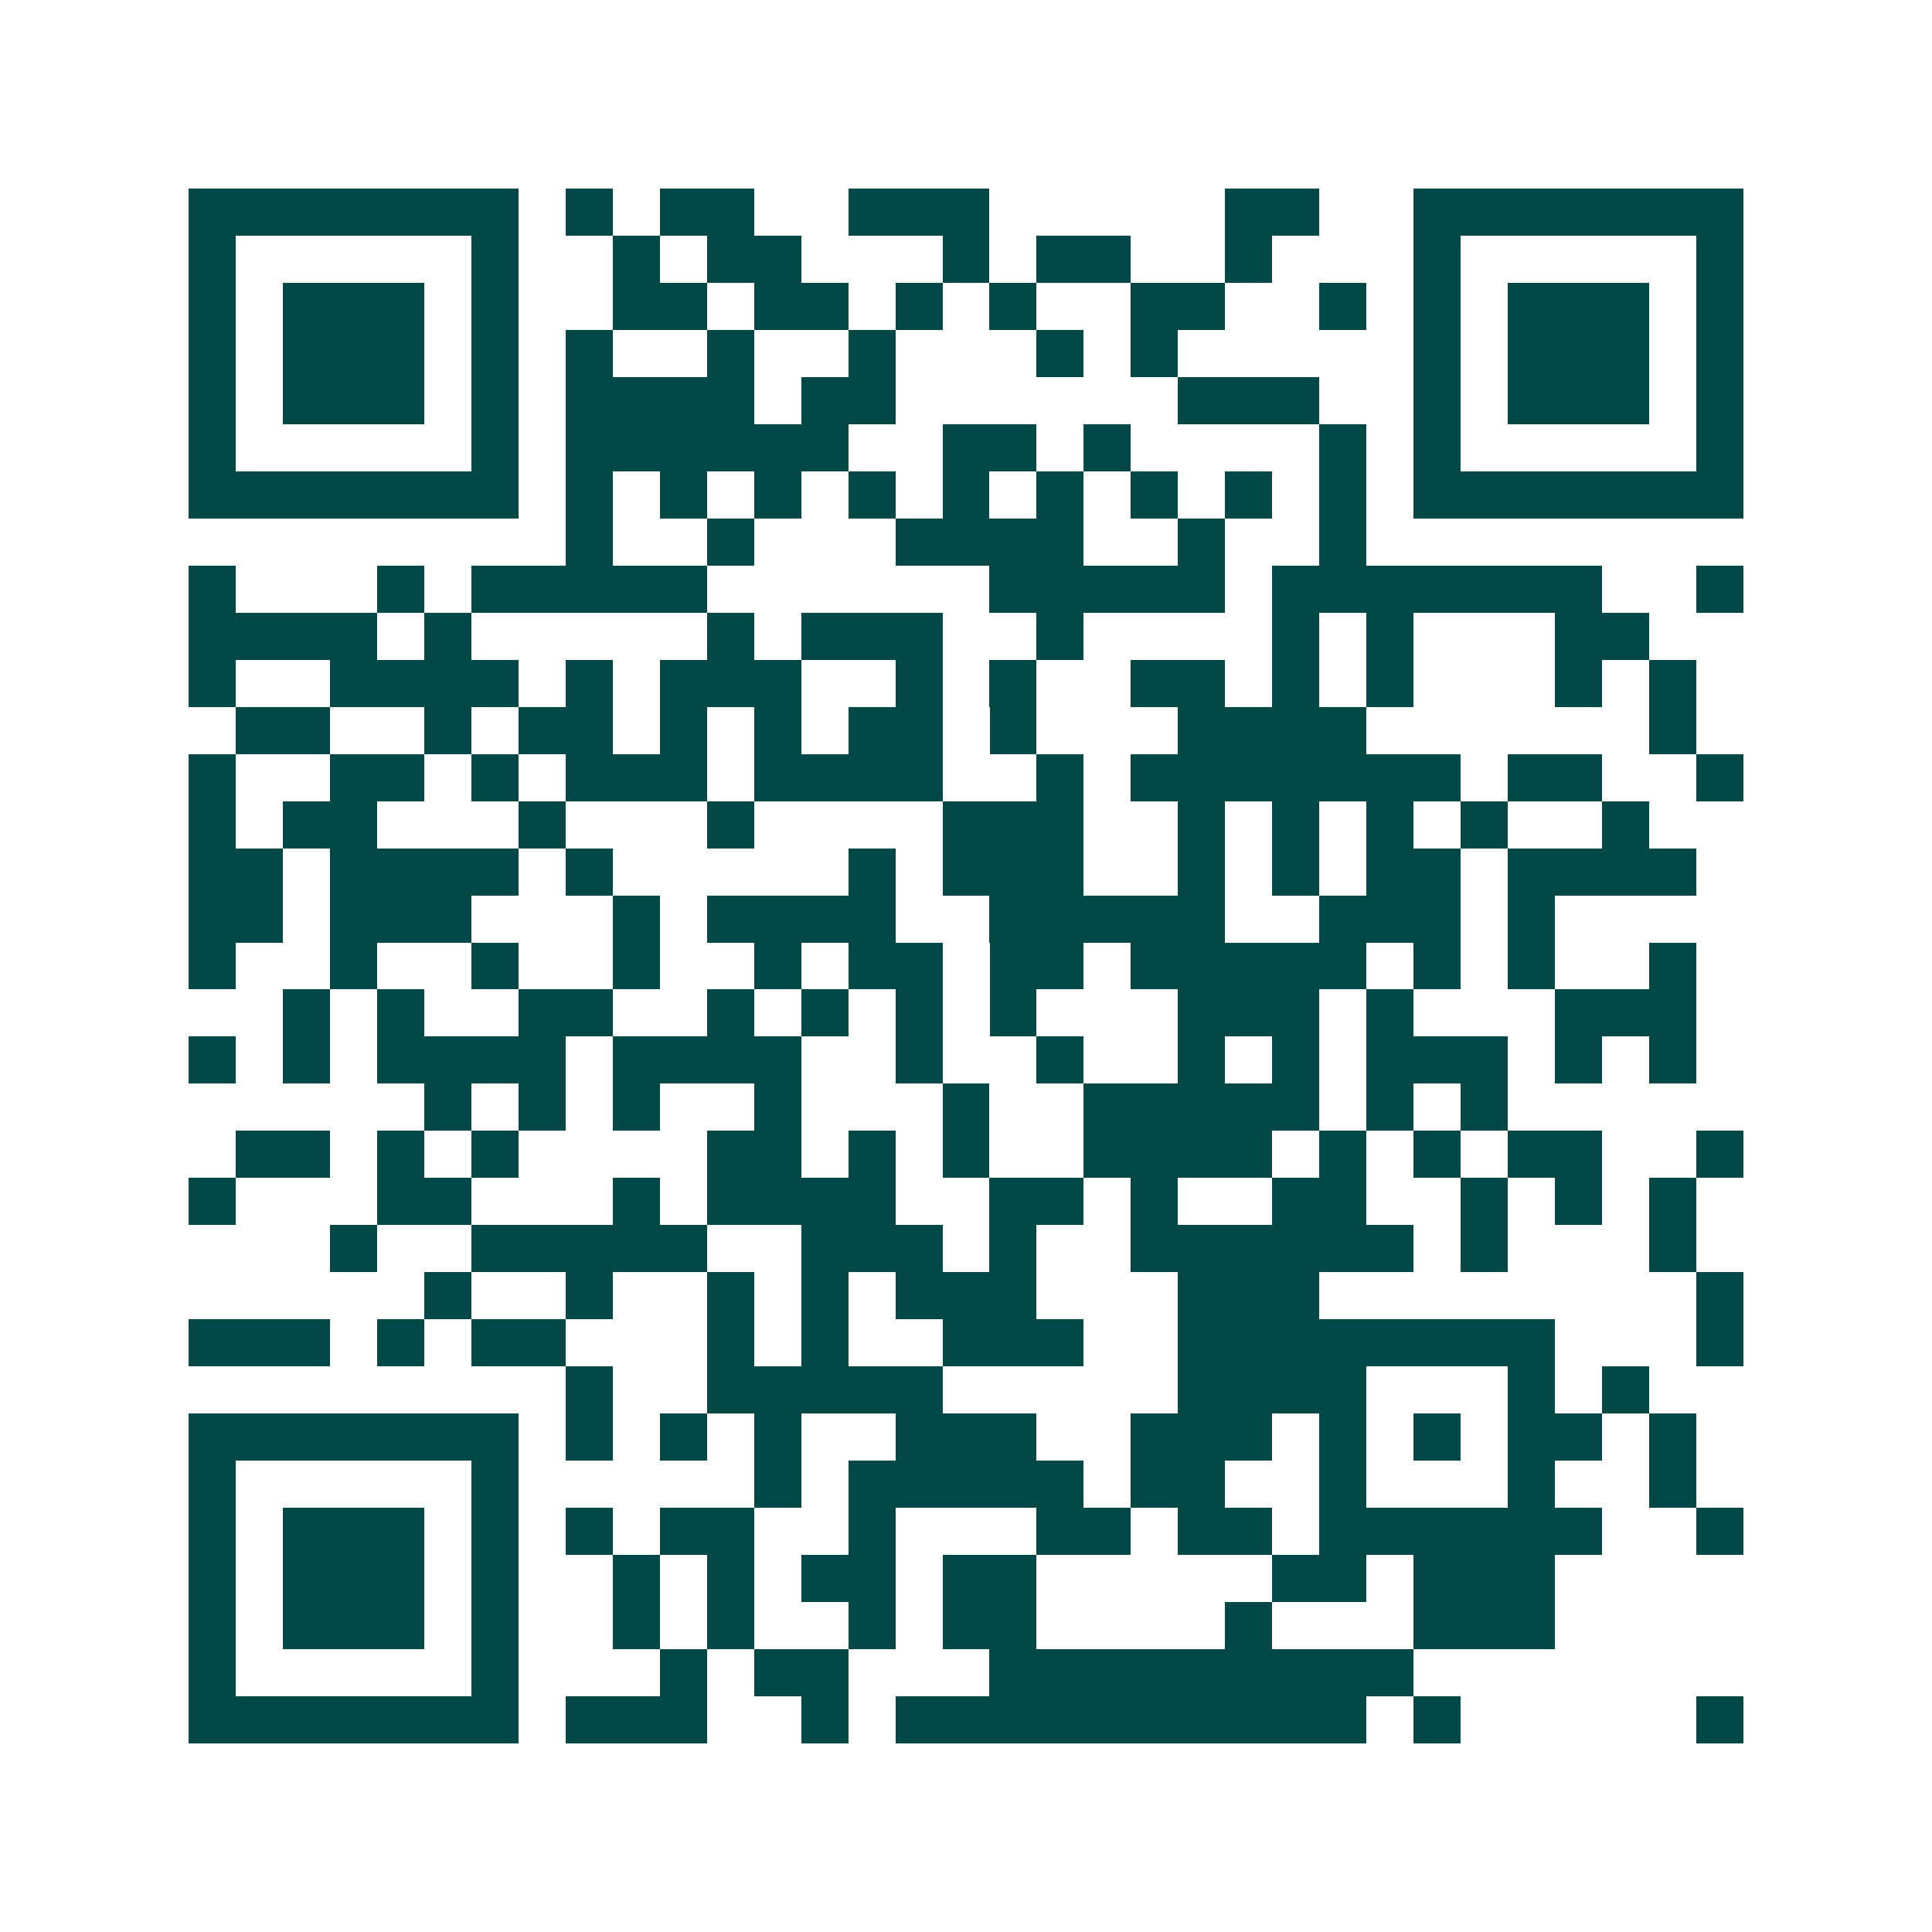 <svg xmlns="http://www.w3.org/2000/svg" width="200" height="200" viewBox="0 0 41 41" shape-rendering="crispEdges"><path fill="#ffffff" d="M0 0h41v41H0z"/><path stroke="#014847" d="M4 4.5h7m1 0h1m1 0h2m2 0h3m5 0h2m2 0h7M4 5.5h1m5 0h1m2 0h1m1 0h2m3 0h1m1 0h2m2 0h1m3 0h1m5 0h1M4 6.5h1m1 0h3m1 0h1m2 0h2m1 0h2m1 0h1m1 0h1m2 0h2m2 0h1m1 0h1m1 0h3m1 0h1M4 7.5h1m1 0h3m1 0h1m1 0h1m2 0h1m2 0h1m3 0h1m1 0h1m5 0h1m1 0h3m1 0h1M4 8.5h1m1 0h3m1 0h1m1 0h4m1 0h2m6 0h3m2 0h1m1 0h3m1 0h1M4 9.5h1m5 0h1m1 0h6m2 0h2m1 0h1m4 0h1m1 0h1m5 0h1M4 10.5h7m1 0h1m1 0h1m1 0h1m1 0h1m1 0h1m1 0h1m1 0h1m1 0h1m1 0h1m1 0h7M12 11.5h1m2 0h1m3 0h4m2 0h1m2 0h1M4 12.5h1m3 0h1m1 0h5m6 0h5m1 0h7m2 0h1M4 13.5h4m1 0h1m5 0h1m1 0h3m2 0h1m4 0h1m1 0h1m3 0h2M4 14.5h1m2 0h4m1 0h1m1 0h3m2 0h1m1 0h1m2 0h2m1 0h1m1 0h1m3 0h1m1 0h1M5 15.5h2m2 0h1m1 0h2m1 0h1m1 0h1m1 0h2m1 0h1m3 0h4m6 0h1M4 16.5h1m2 0h2m1 0h1m1 0h3m1 0h4m2 0h1m1 0h7m1 0h2m2 0h1M4 17.5h1m1 0h2m3 0h1m3 0h1m4 0h3m2 0h1m1 0h1m1 0h1m1 0h1m2 0h1M4 18.5h2m1 0h4m1 0h1m5 0h1m1 0h3m2 0h1m1 0h1m1 0h2m1 0h4M4 19.5h2m1 0h3m3 0h1m1 0h4m2 0h5m2 0h3m1 0h1M4 20.5h1m2 0h1m2 0h1m2 0h1m2 0h1m1 0h2m1 0h2m1 0h5m1 0h1m1 0h1m2 0h1M6 21.5h1m1 0h1m2 0h2m2 0h1m1 0h1m1 0h1m1 0h1m3 0h3m1 0h1m3 0h3M4 22.5h1m1 0h1m1 0h4m1 0h4m2 0h1m2 0h1m2 0h1m1 0h1m1 0h3m1 0h1m1 0h1M9 23.5h1m1 0h1m1 0h1m2 0h1m3 0h1m2 0h5m1 0h1m1 0h1M5 24.5h2m1 0h1m1 0h1m4 0h2m1 0h1m1 0h1m2 0h4m1 0h1m1 0h1m1 0h2m2 0h1M4 25.5h1m3 0h2m3 0h1m1 0h4m2 0h2m1 0h1m2 0h2m2 0h1m1 0h1m1 0h1M7 26.5h1m2 0h5m2 0h3m1 0h1m2 0h6m1 0h1m3 0h1M9 27.5h1m2 0h1m2 0h1m1 0h1m1 0h3m3 0h3m8 0h1M4 28.5h3m1 0h1m1 0h2m3 0h1m1 0h1m2 0h3m2 0h8m3 0h1M12 29.5h1m2 0h5m5 0h4m3 0h1m1 0h1M4 30.5h7m1 0h1m1 0h1m1 0h1m2 0h3m2 0h3m1 0h1m1 0h1m1 0h2m1 0h1M4 31.5h1m5 0h1m5 0h1m1 0h5m1 0h2m2 0h1m3 0h1m2 0h1M4 32.5h1m1 0h3m1 0h1m1 0h1m1 0h2m2 0h1m3 0h2m1 0h2m1 0h6m2 0h1M4 33.5h1m1 0h3m1 0h1m2 0h1m1 0h1m1 0h2m1 0h2m5 0h2m1 0h3M4 34.5h1m1 0h3m1 0h1m2 0h1m1 0h1m2 0h1m1 0h2m4 0h1m3 0h3M4 35.5h1m5 0h1m3 0h1m1 0h2m3 0h9M4 36.5h7m1 0h3m2 0h1m1 0h10m1 0h1m5 0h1"/></svg>
